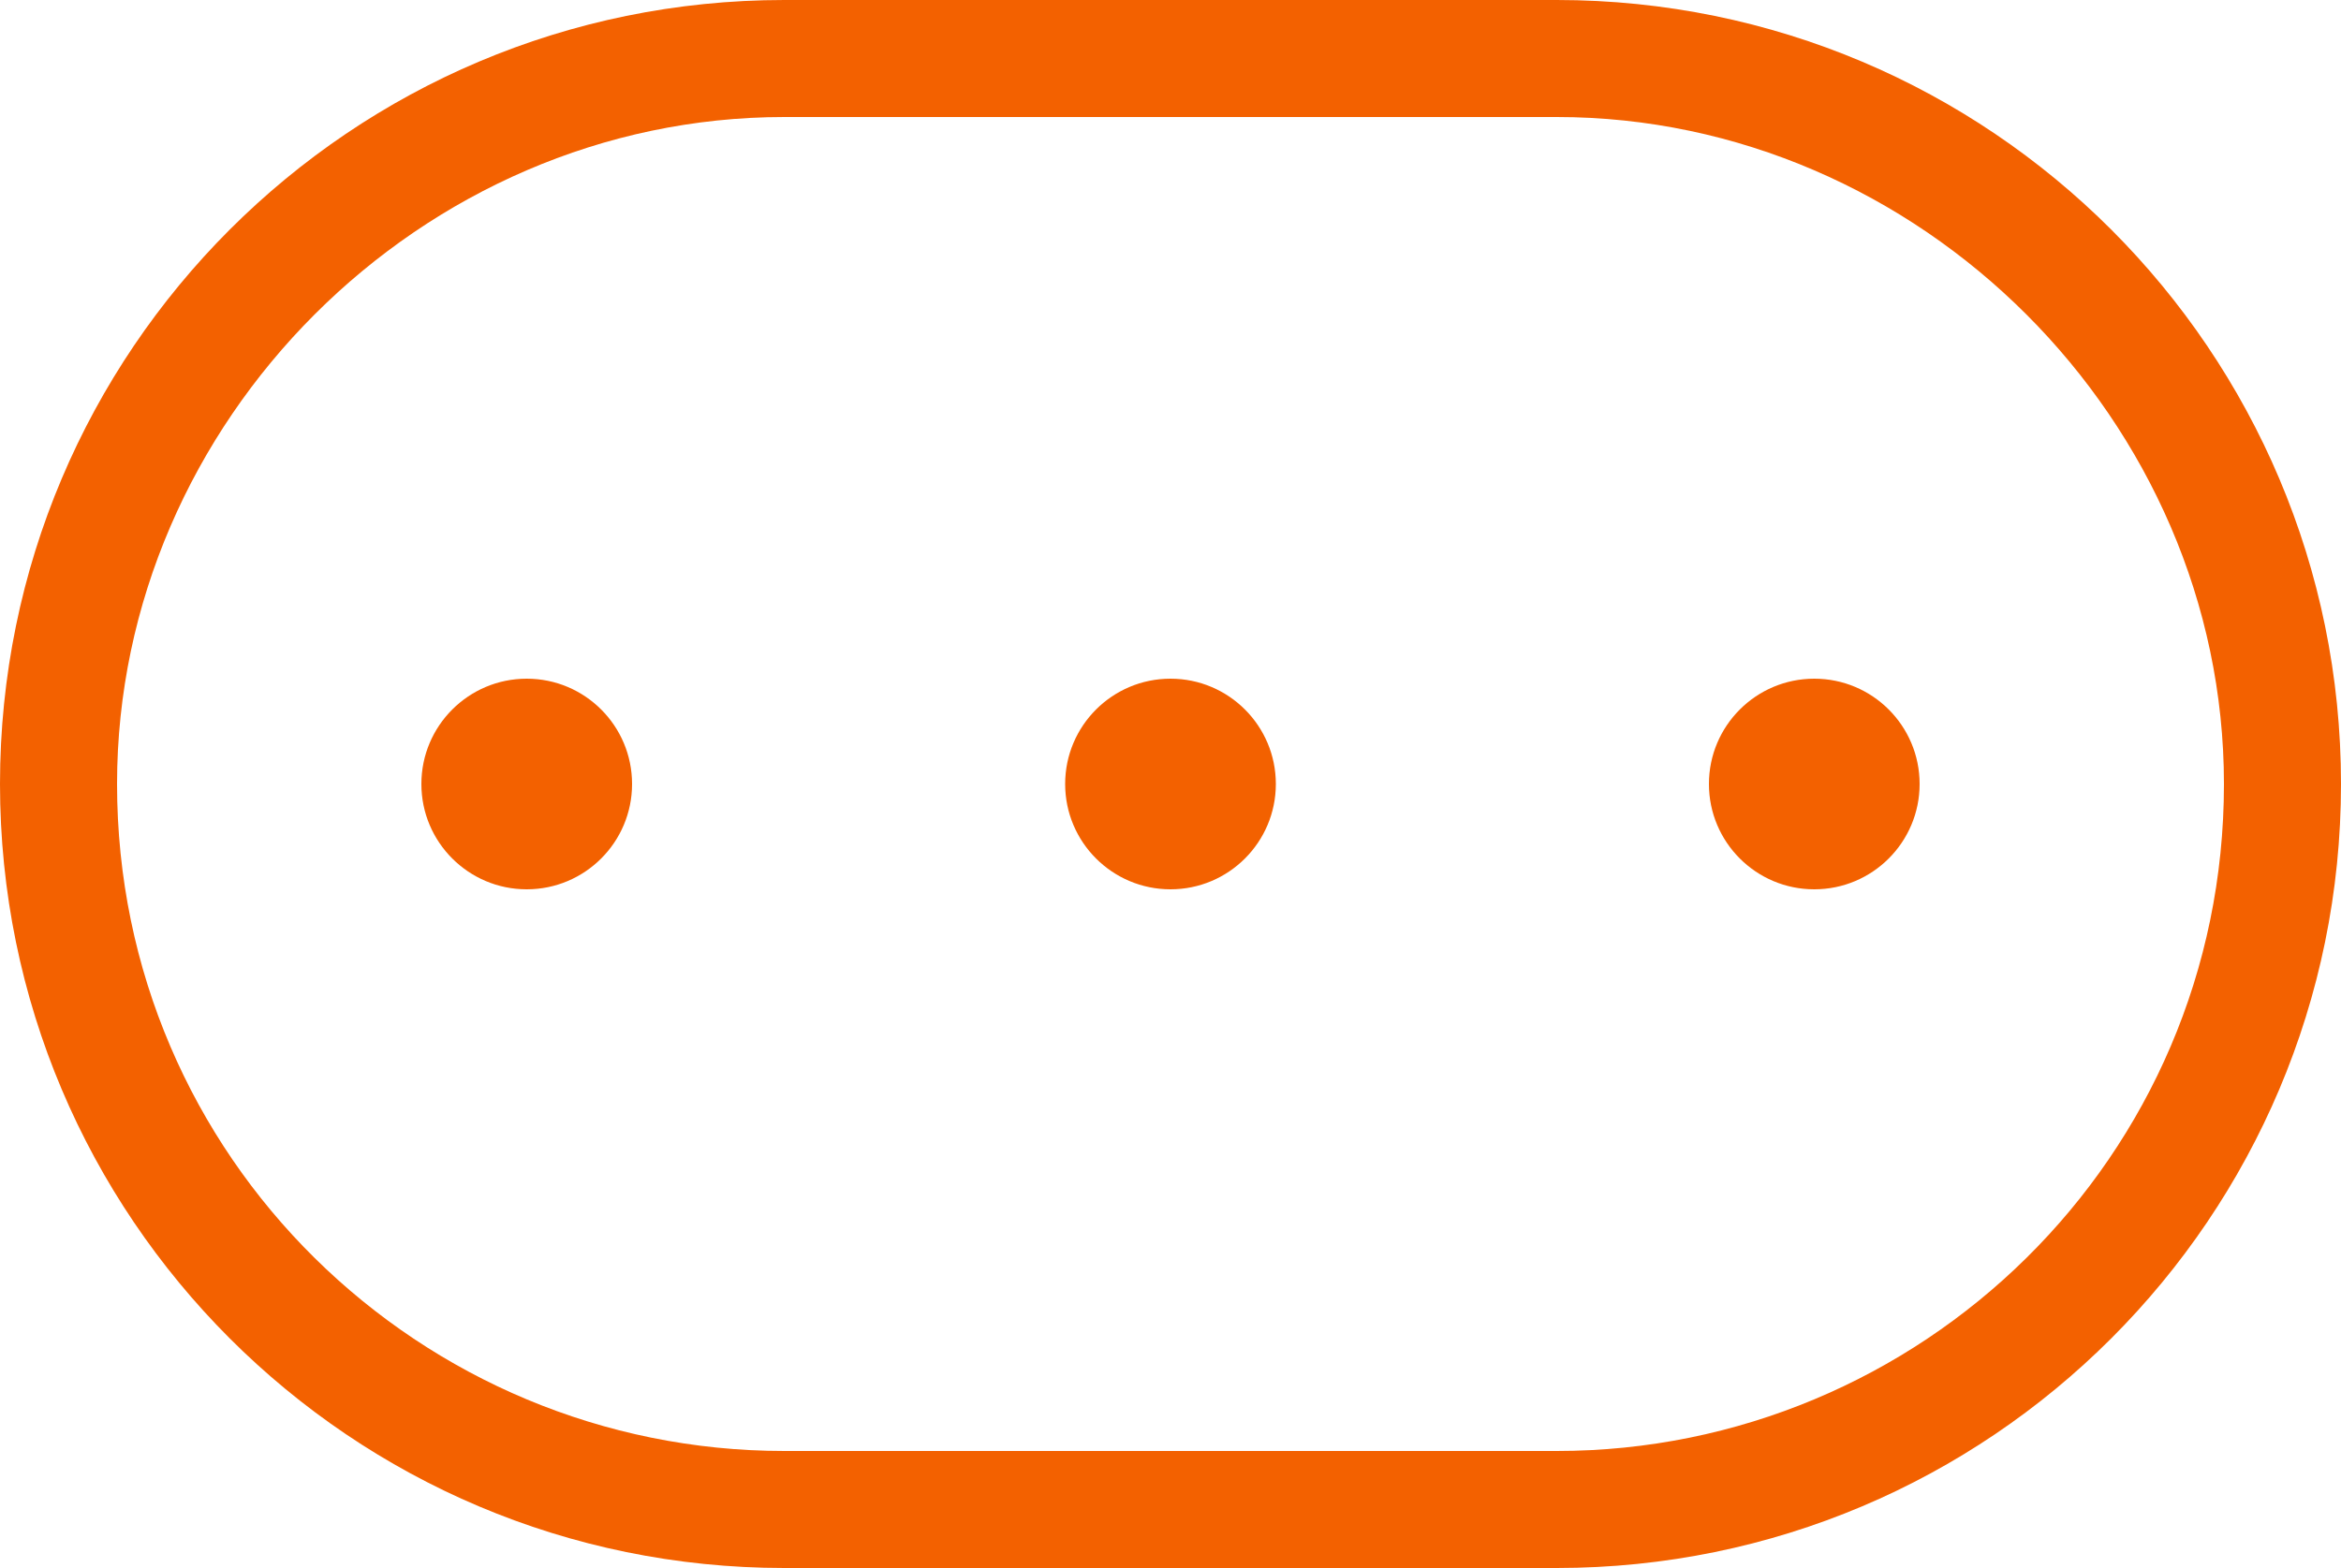 <?xml version="1.0" encoding="utf-8"?>
<!-- Generator: Adobe Illustrator 27.1.0, SVG Export Plug-In . SVG Version: 6.00 Build 0)  -->
<svg version="1.1" id="Layer_1" xmlns="http://www.w3.org/2000/svg" xmlns:xlink="http://www.w3.org/1999/xlink" x="0px" y="0px"
	 viewBox="0 0 20 13.4" style="enable-background:new 0 0 20 13.4;" xml:space="preserve">
<style type="text/css">
	.st0{fill:#F36100;}
</style>
<g>
	<g>
		<path class="st0" d="M13.3,1C16.4,1,19,3.6,19,6.7c0,3.2-2.6,5.7-5.7,5.7H6.7C3.6,12.4,1,9.9,1,6.7C1,3.6,3.6,1,6.7,1H13.3
			 M13.3,0H6.7C3,0,0,3,0,6.7v0c0,3.7,3,6.7,6.7,6.7h6.6c3.7,0,6.7-3,6.7-6.7v0C20,3,17,0,13.3,0L13.3,0z"/>
	</g>
	<g>
		<g>
			<circle class="st0" cx="4.5" cy="6.7" r="0.9"/>
		</g>
		<g>
			<circle class="st0" cx="10" cy="6.7" r="0.9"/>
		</g>
		<g>
			<circle class="st0" cx="15.5" cy="6.7" r="0.9"/>
		</g>
	</g>
</g>
</svg>
